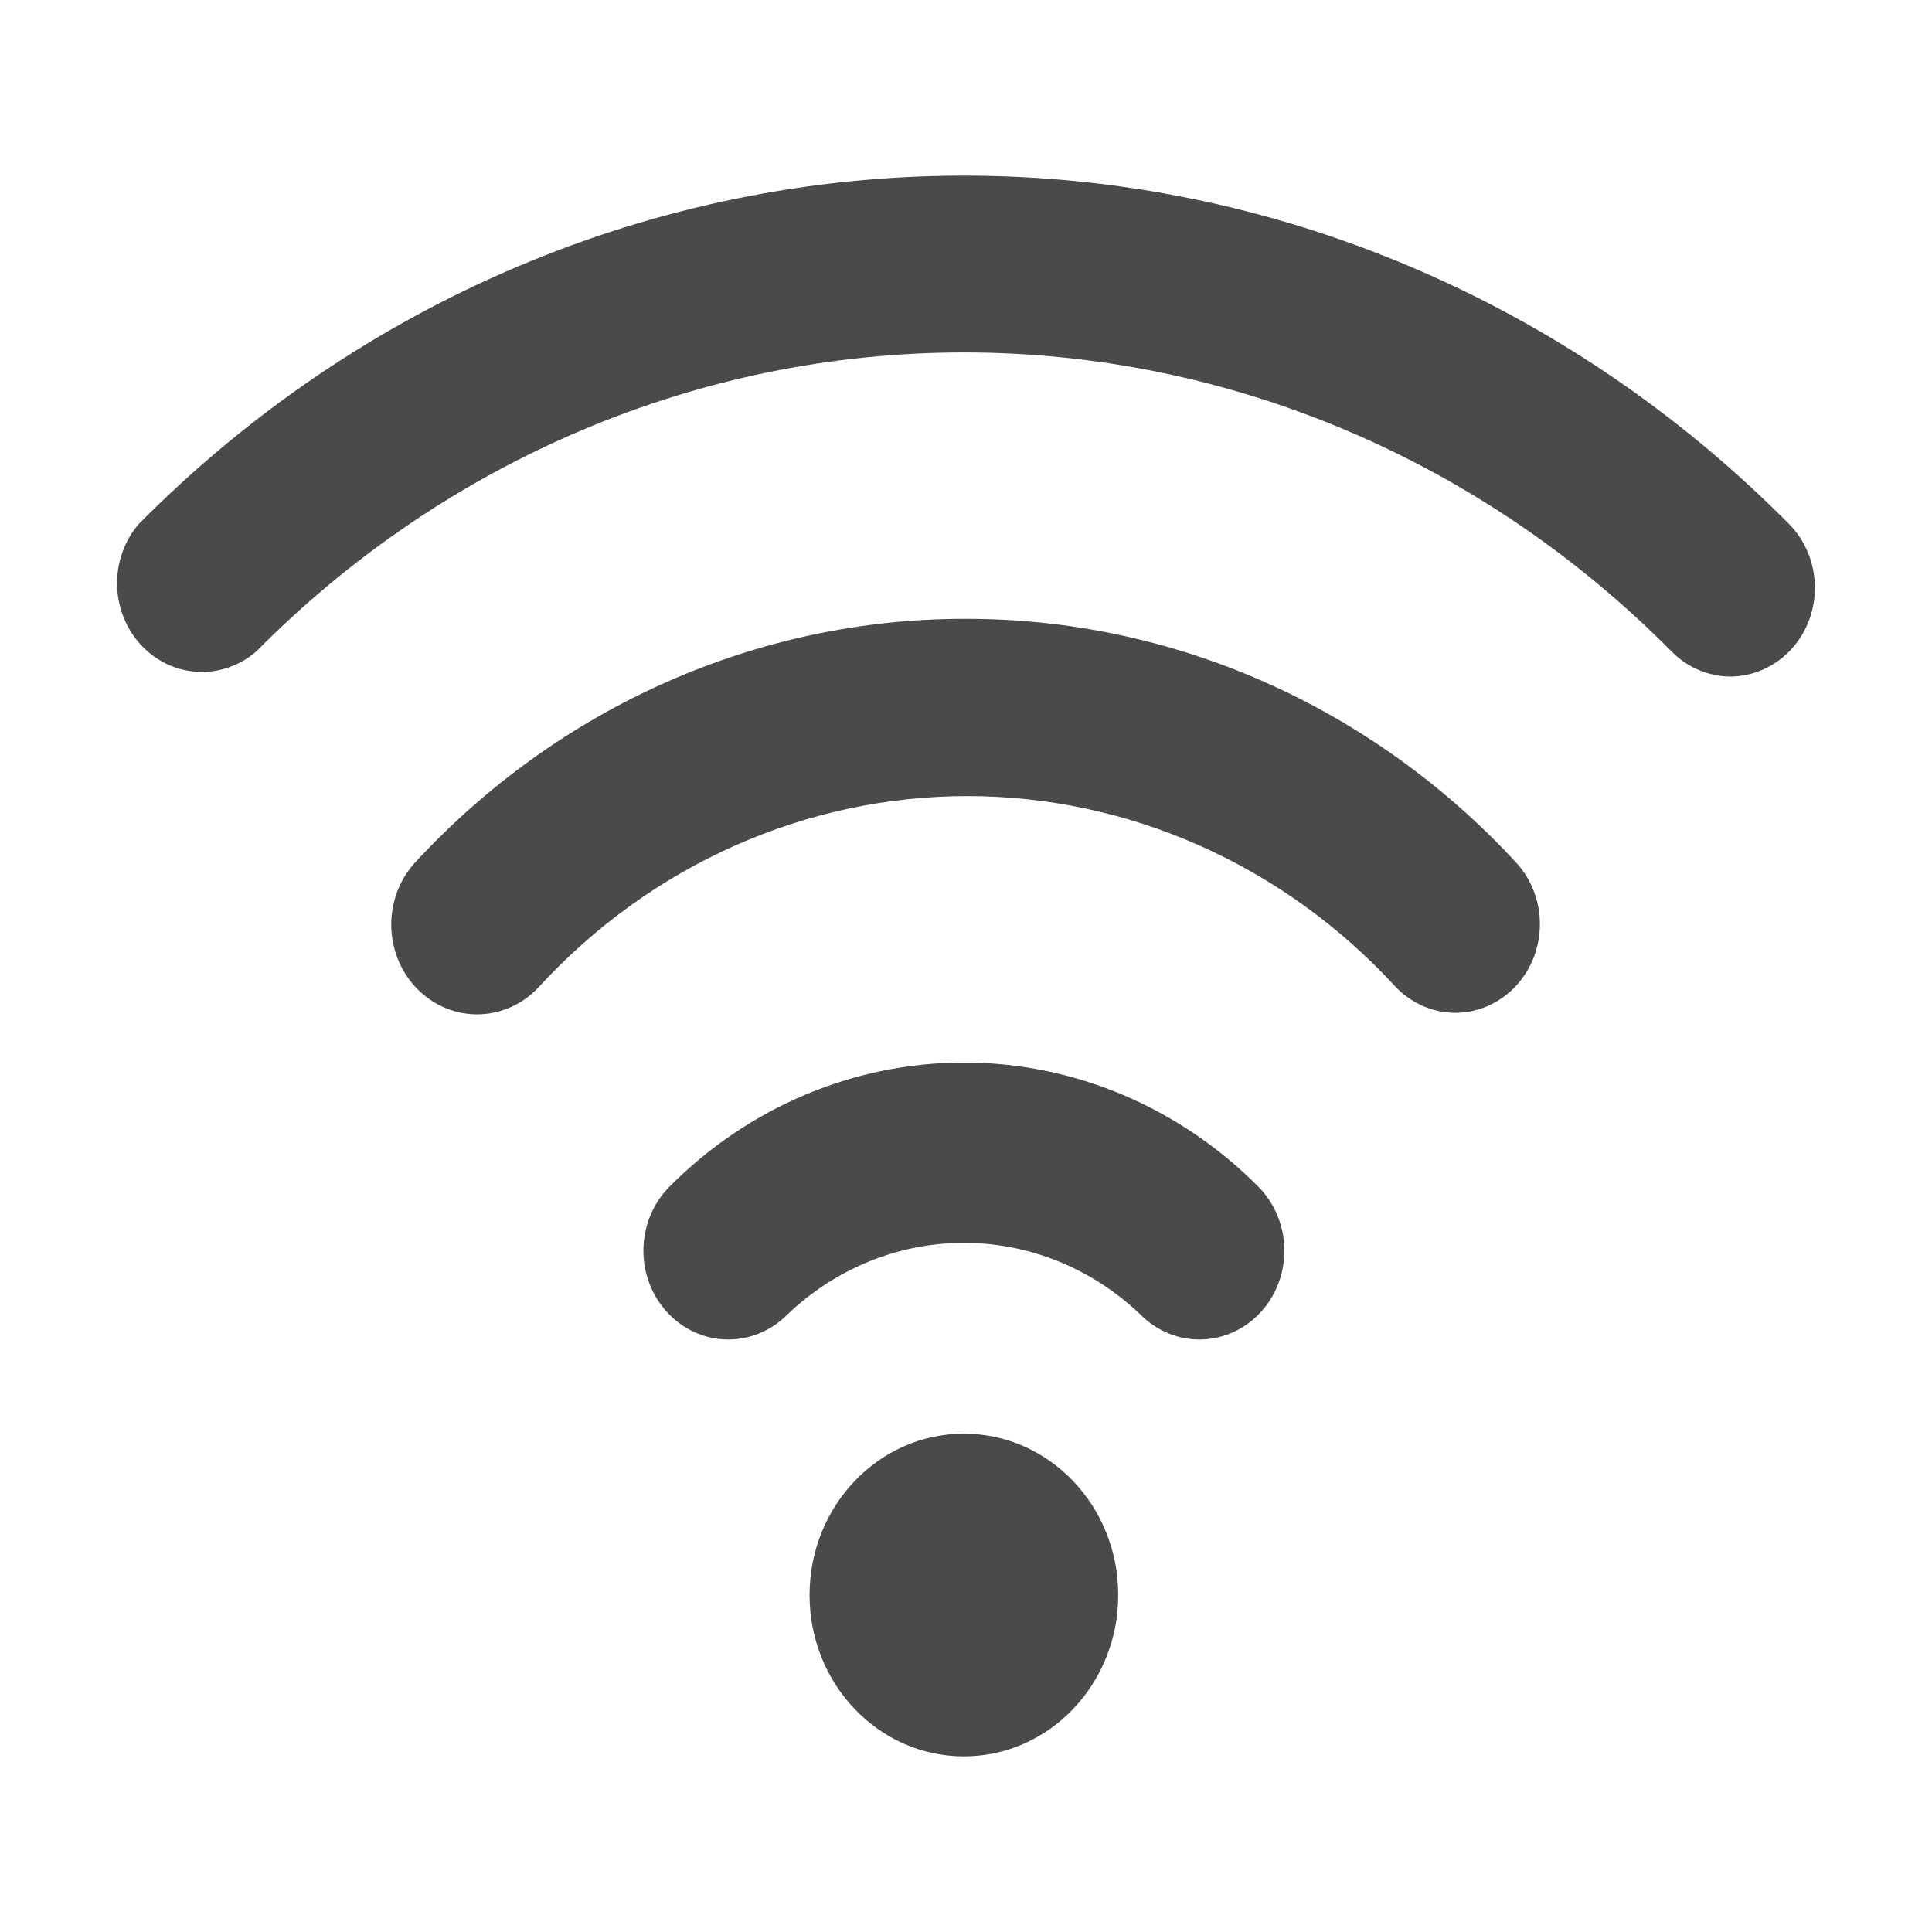 <svg width="33" height="33" viewBox="0 0 33 33" fill="none" xmlns="http://www.w3.org/2000/svg">
<path d="M16.464 30C17.92 30 19.1 28.766 19.1 27.244C19.1 25.722 17.92 24.488 16.464 24.488C15.008 24.488 13.828 25.722 13.828 27.244C13.828 28.766 15.008 30 16.464 30Z" fill="#4A4A4A"/>
<path d="M16.464 18.149C14.588 18.149 12.784 18.91 11.433 20.271C11.156 20.551 10.997 20.934 10.99 21.336C10.983 21.738 11.13 22.127 11.397 22.416C11.664 22.706 12.03 22.872 12.415 22.879C12.8 22.886 13.172 22.733 13.448 22.454C14.272 21.666 15.348 21.229 16.464 21.229C17.58 21.229 18.656 21.666 19.48 22.454C19.756 22.733 20.128 22.886 20.513 22.879C20.898 22.872 21.264 22.706 21.531 22.416C21.798 22.127 21.945 21.738 21.938 21.336C21.931 20.934 21.772 20.551 21.495 20.271C20.144 18.91 18.34 18.149 16.464 18.149Z" fill="#4A4A4A"/>
<path d="M16.464 10.57C14.713 10.571 12.98 10.941 11.369 11.657C9.757 12.373 8.3 13.421 7.084 14.739C6.952 14.885 6.848 15.057 6.779 15.245C6.711 15.433 6.678 15.634 6.683 15.835C6.689 16.036 6.732 16.234 6.811 16.418C6.889 16.602 7.002 16.768 7.142 16.906C7.424 17.186 7.802 17.336 8.19 17.325C8.383 17.319 8.573 17.274 8.748 17.192C8.924 17.11 9.083 16.992 9.215 16.846C10.162 15.819 11.297 15.002 12.552 14.444C13.808 13.886 15.158 13.598 16.522 13.598C17.886 13.598 19.236 13.886 20.492 14.444C21.747 15.002 22.883 15.819 23.829 16.846C23.963 16.989 24.124 17.103 24.3 17.181C24.477 17.259 24.667 17.299 24.858 17.3C25.142 17.299 25.419 17.211 25.655 17.047C25.891 16.884 26.076 16.651 26.187 16.379C26.298 16.106 26.33 15.806 26.28 15.514C26.229 15.223 26.098 14.953 25.902 14.739C24.68 13.414 23.213 12.362 21.591 11.645C19.969 10.929 18.225 10.563 16.464 10.57Z" fill="#4A4A4A"/>
<path d="M30.556 8.948C26.773 5.132 21.721 3 16.464 3C11.207 3 6.155 5.132 2.372 8.948C2.127 9.233 1.994 9.603 2 9.986C2.006 10.368 2.15 10.735 2.403 11.011C2.656 11.287 3 11.453 3.365 11.475C3.73 11.497 4.09 11.374 4.373 11.131C7.617 7.853 11.952 6.02 16.464 6.02C20.976 6.02 25.311 7.853 28.555 11.131C28.824 11.402 29.183 11.554 29.556 11.556C29.751 11.555 29.944 11.513 30.124 11.432C30.303 11.351 30.465 11.233 30.6 11.086C30.864 10.796 31.008 10.408 31 10.008C30.991 9.607 30.832 9.226 30.556 8.948Z" fill="#4A4A4A"/>
</svg>
